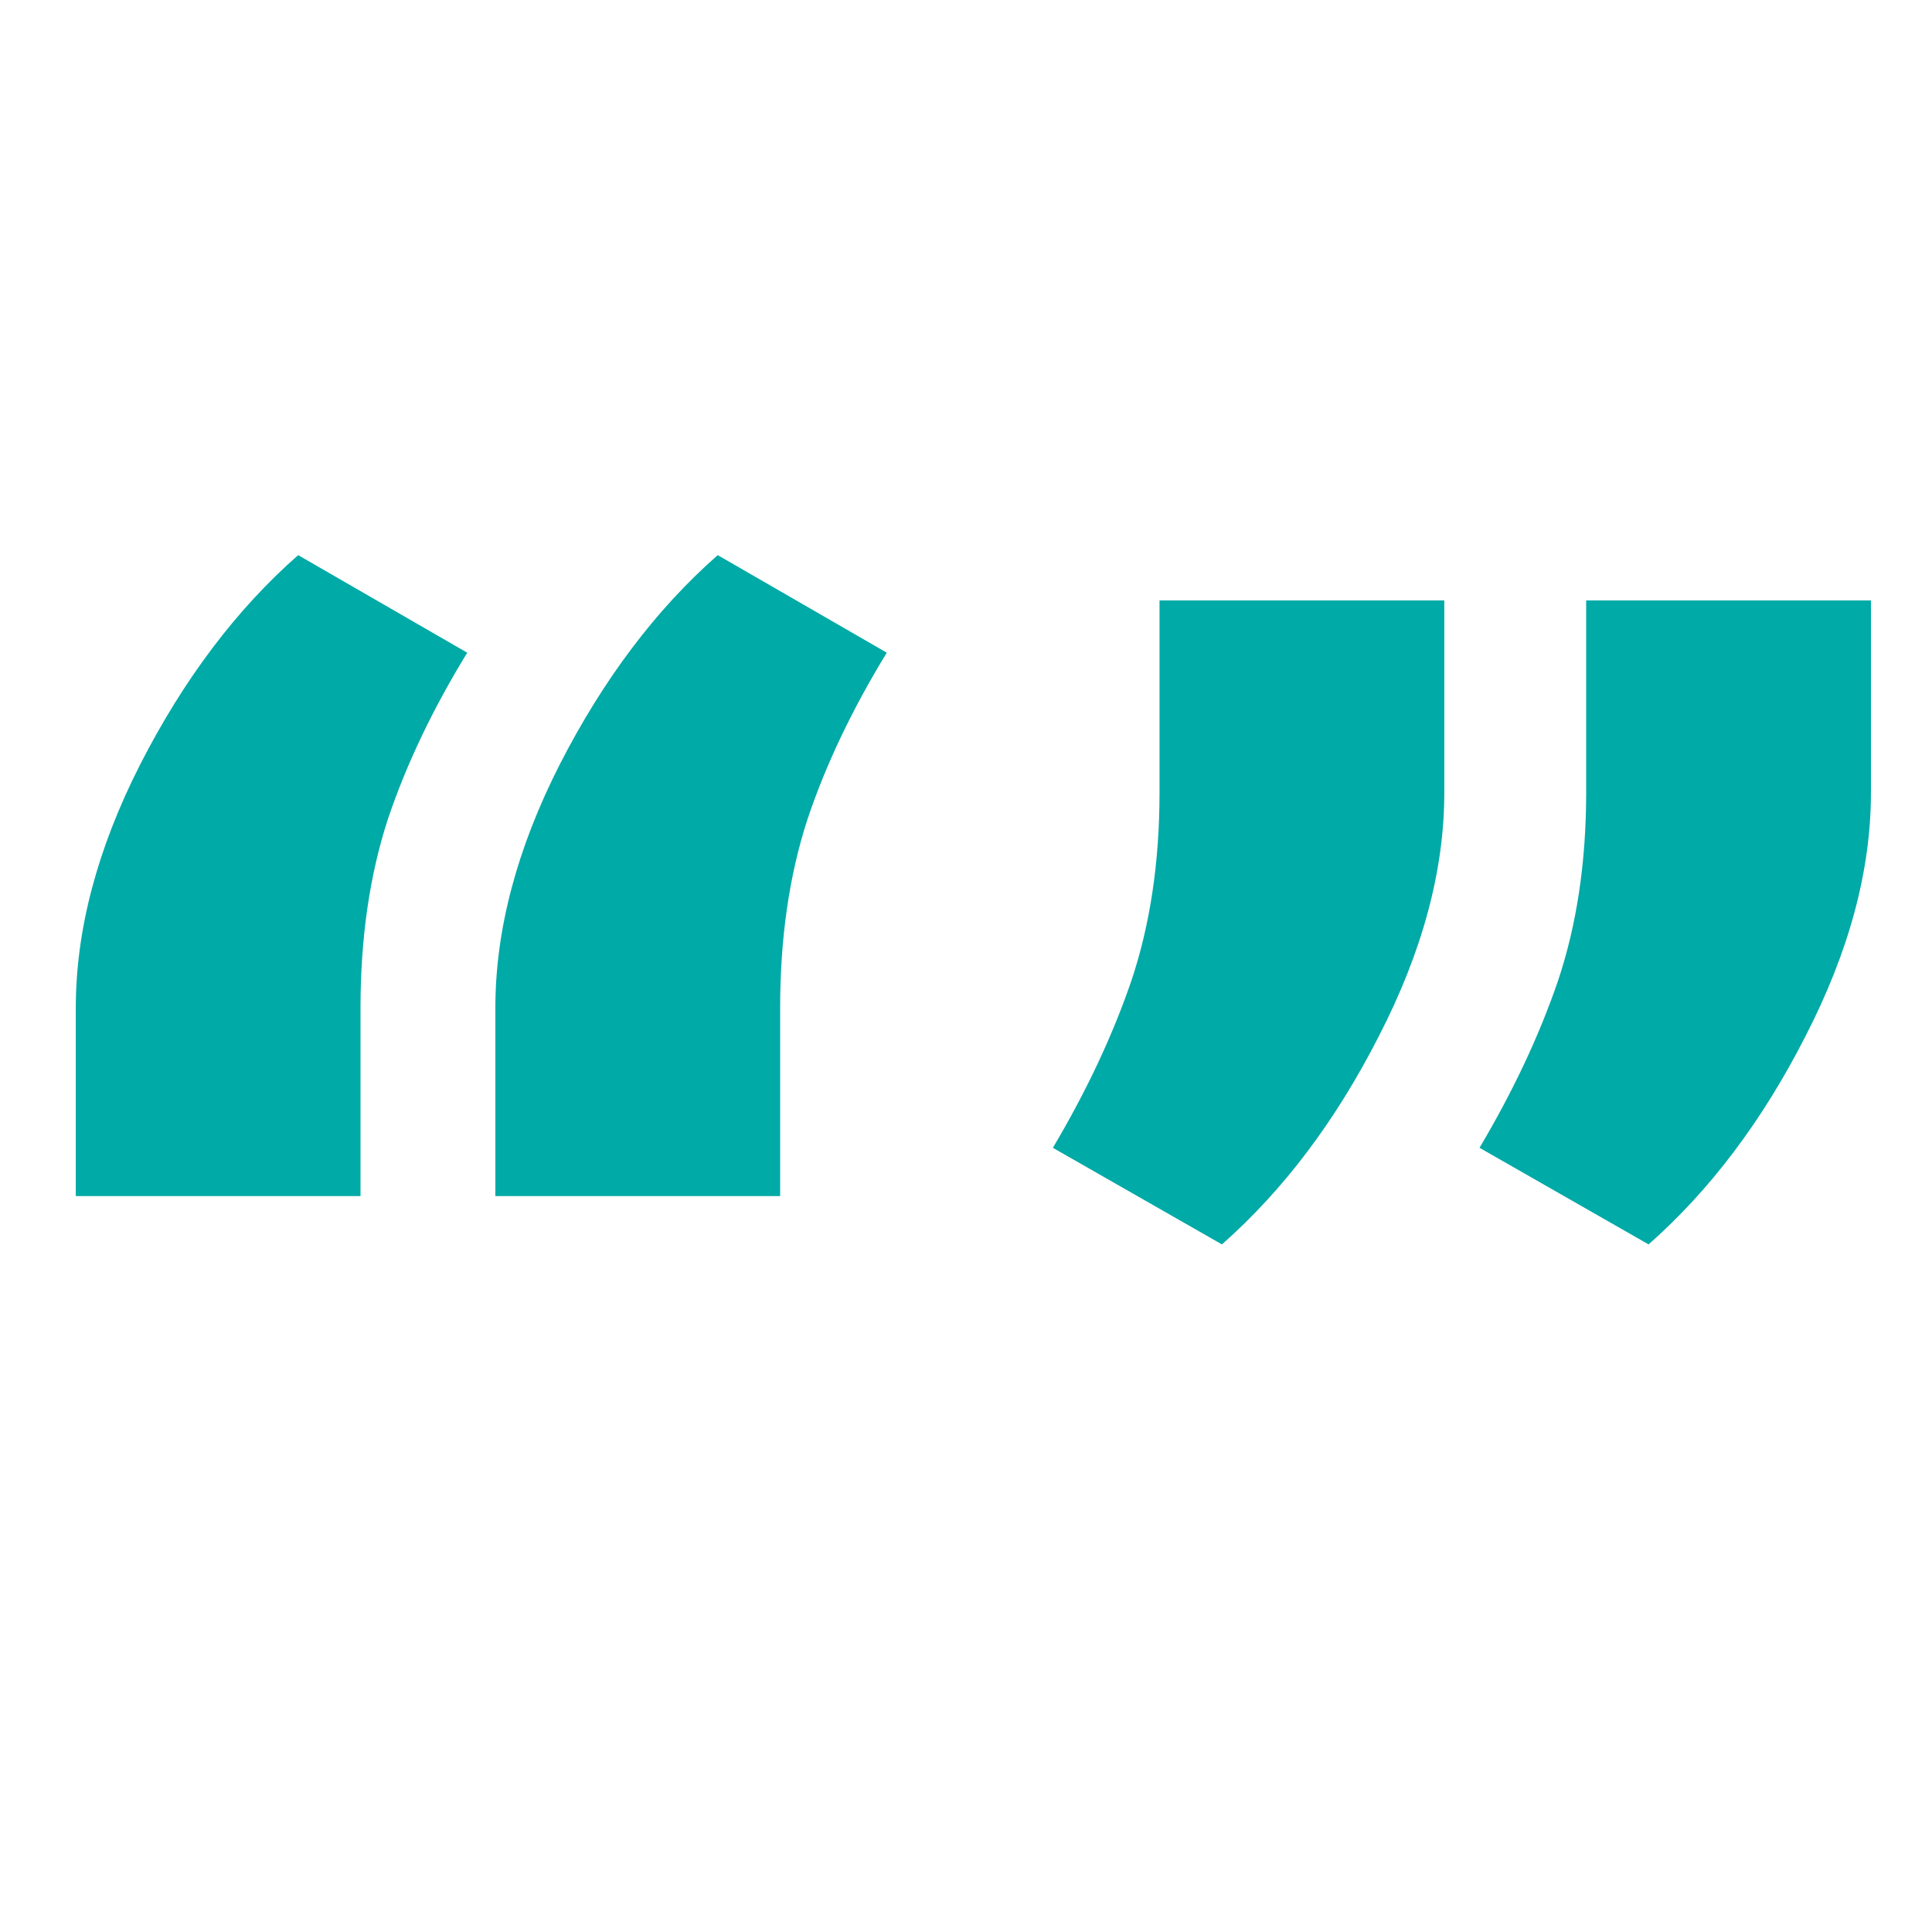 <?xml version="1.0" encoding="UTF-8"?>
<svg xmlns="http://www.w3.org/2000/svg" xmlns:xlink="http://www.w3.org/1999/xlink" width="40" zoomAndPan="magnify" viewBox="0 0 30 30" height="40" preserveAspectRatio="xMidYMid meet" version="1.0">
  <defs>
    <g></g>
    <clipPath id="b32446e205">
      <path d="M 16 9 L 29.516 9 L 29.516 20 L 16 20 Z M 16 9 " clip-rule="nonzero"></path>
    </clipPath>
  </defs>
  <g fill="#00aaa7" fill-opacity="1">
    <g transform="translate(-0.964, 38.323)">
      <g>
        <path d="M 2.141 -22.672 C 2.141 -23.879 2.473 -25.141 3.141 -26.453 C 3.816 -27.773 4.633 -28.859 5.594 -29.703 L 8.219 -28.188 C 7.688 -27.32 7.273 -26.457 6.984 -25.594 C 6.703 -24.727 6.562 -23.754 6.562 -22.672 L 6.562 -19.75 L 2.141 -19.75 Z M 8.656 -22.672 C 8.656 -23.879 8.988 -25.141 9.656 -26.453 C 10.332 -27.773 11.148 -28.859 12.109 -29.703 L 14.734 -28.188 C 14.203 -27.32 13.789 -26.457 13.5 -25.594 C 13.219 -24.727 13.078 -23.754 13.078 -22.672 L 13.078 -19.75 L 8.656 -19.75 Z M 8.656 -22.672 "></path>
      </g>
    </g>
  </g>
  <g clip-path="url(#b32446e205)">
    <g fill="#00aaa7" fill-opacity="1">
      <g transform="translate(14.927, 38.323)">
        <g>
          <path d="M 7.5 -26.016 C 7.5 -24.805 7.16 -23.547 6.484 -22.234 C 5.816 -20.922 5.004 -19.844 4.047 -19 L 1.422 -20.5 C 1.941 -21.375 2.348 -22.238 2.641 -23.094 C 2.93 -23.957 3.078 -24.93 3.078 -26.016 L 3.078 -29 L 7.5 -29 Z M 14.125 -26.016 C 14.125 -24.805 13.785 -23.547 13.109 -22.234 C 12.441 -20.922 11.629 -19.844 10.672 -19 L 8.047 -20.5 C 8.566 -21.375 8.973 -22.238 9.266 -23.094 C 9.555 -23.957 9.703 -24.93 9.703 -26.016 L 9.703 -29 L 14.125 -29 Z M 14.125 -26.016 "></path>
        </g>
      </g>
    </g>
  </g>
</svg>
